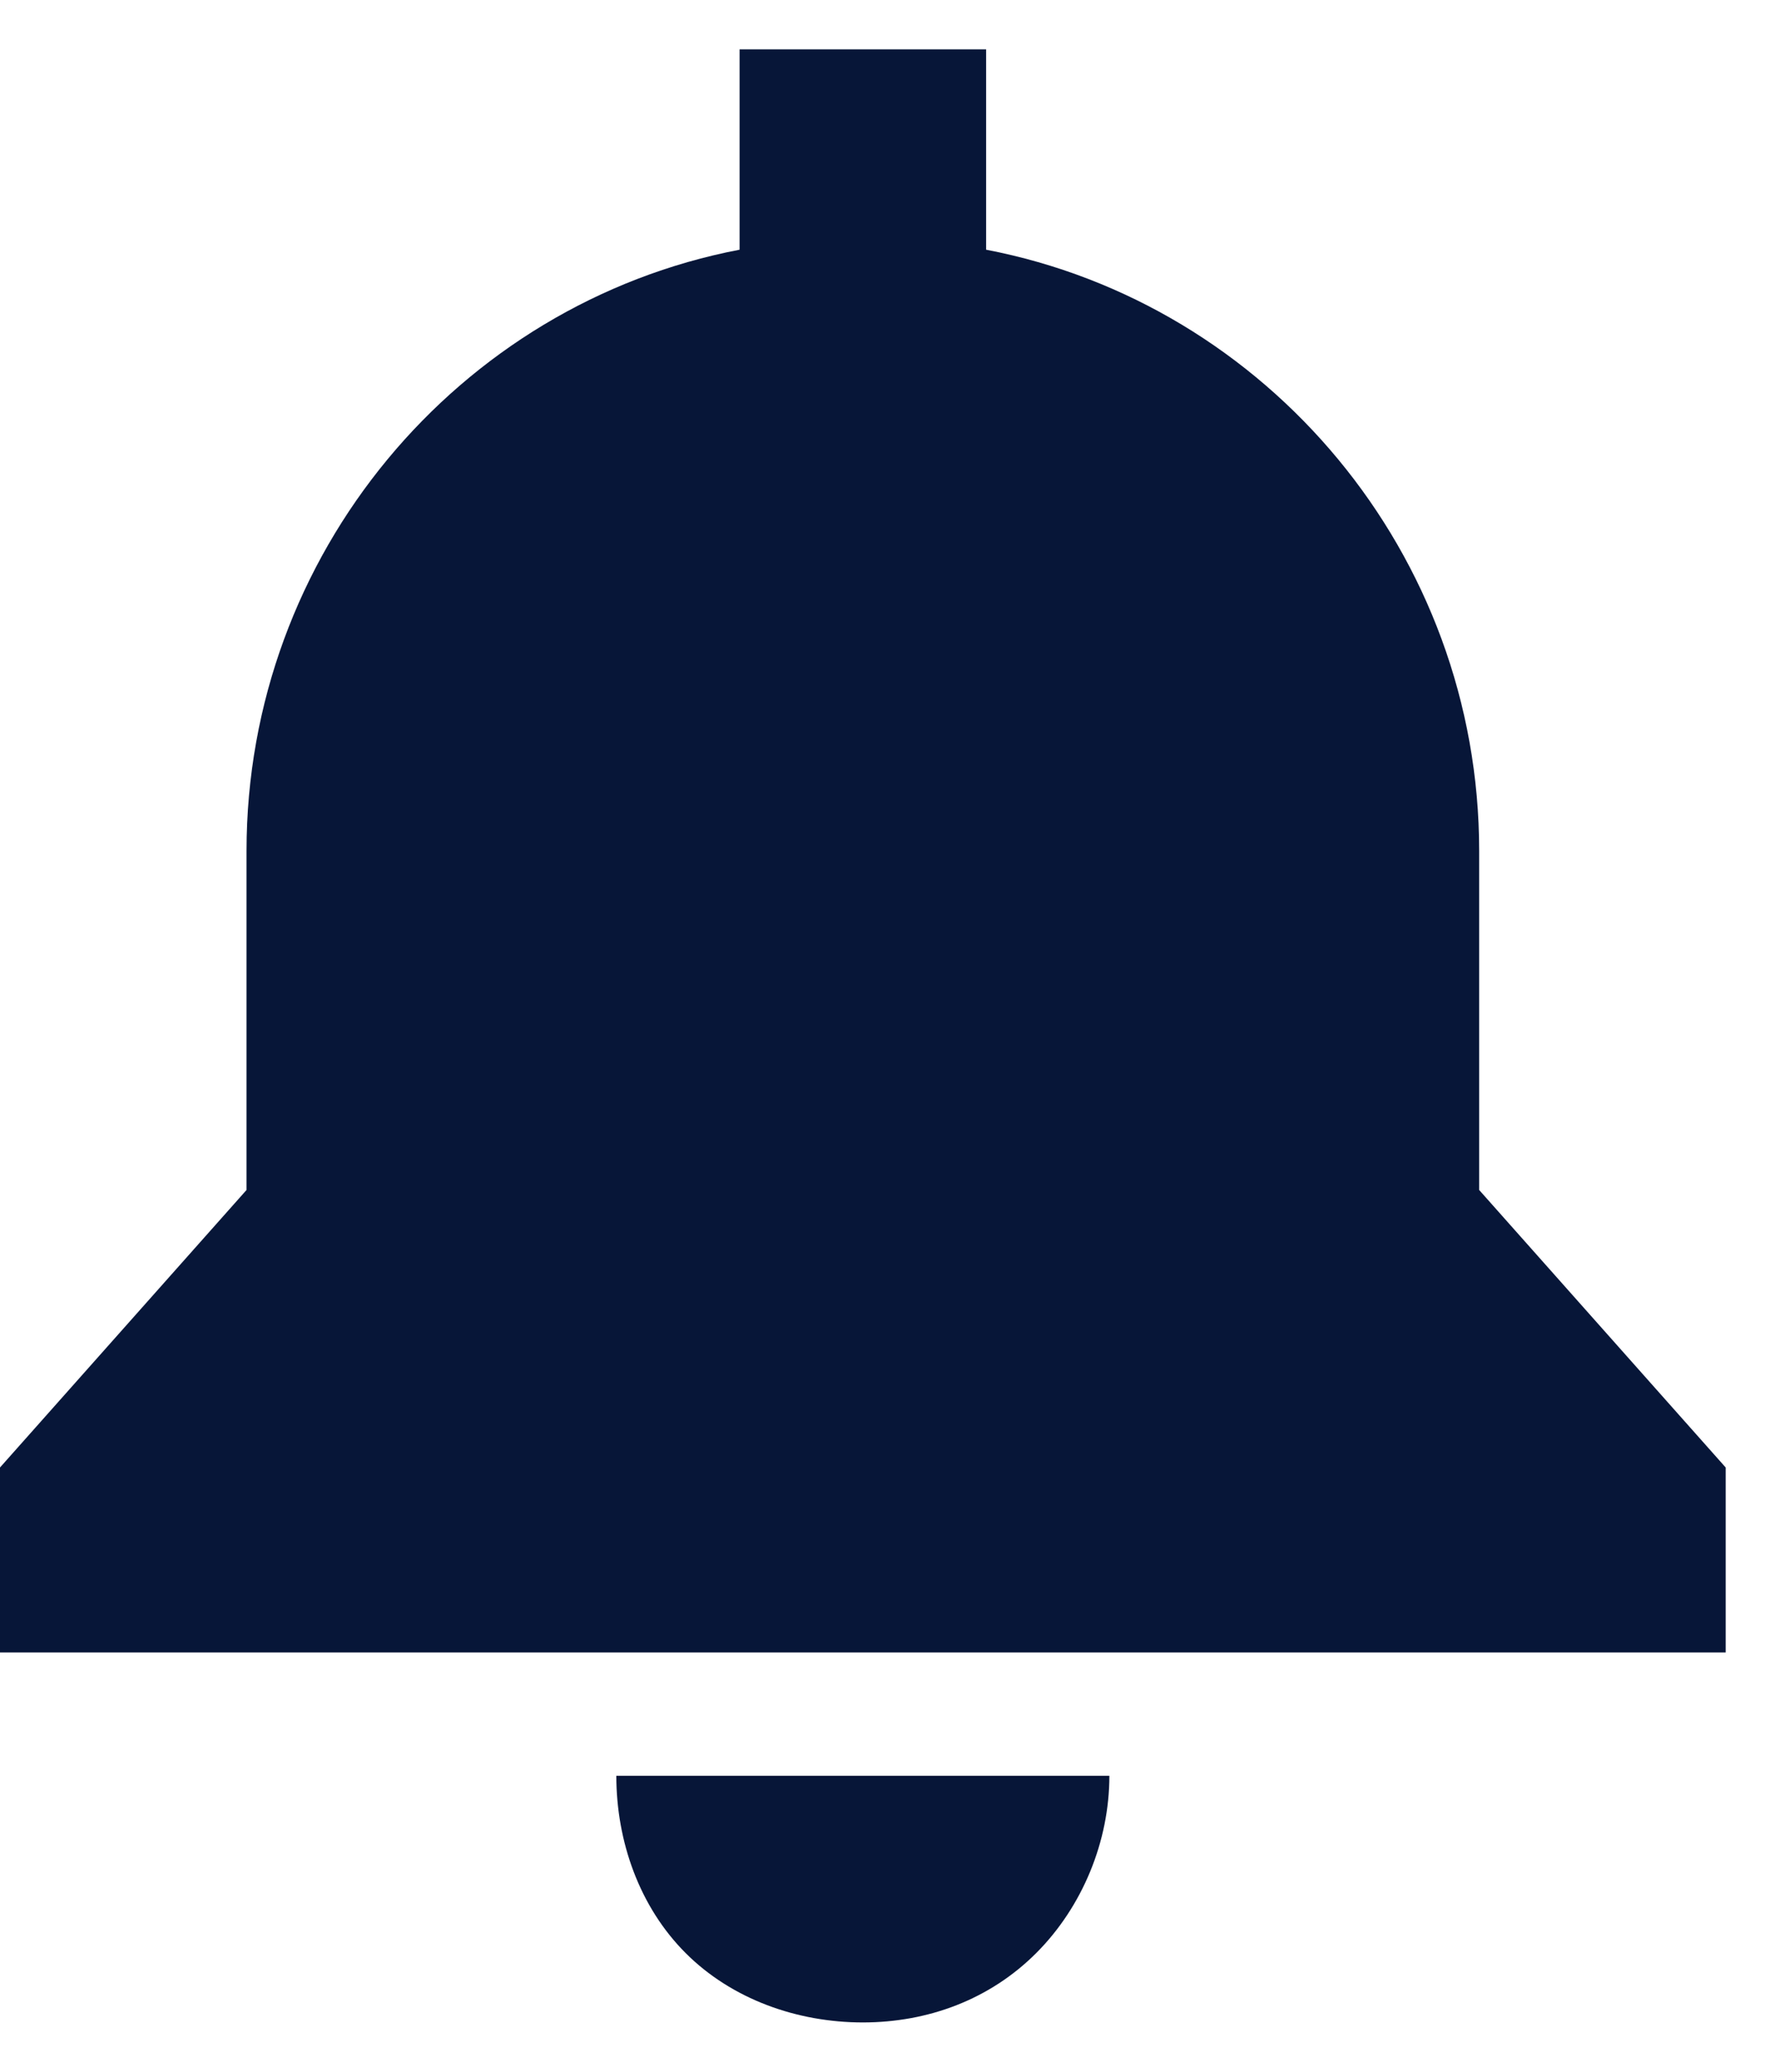 <svg width="18" height="21" viewBox="0 0 18 21" fill="none" xmlns="http://www.w3.org/2000/svg">
<path d="M10 0.5V2.531C12.852 3.078 15 5.617 15 8.625V12.062L17.5 14.875V16.75H0V14.875L2.5 12.062V8.625C2.5 5.617 4.648 3.078 7.5 2.531V0.5H10ZM11.25 18C11.25 18.664 10.977 19.328 10.508 19.797C10.039 20.266 9.414 20.5 8.75 20.5C8.086 20.5 7.422 20.266 6.953 19.797C6.484 19.328 6.25 18.664 6.25 18H8.75H11.25Z" fill="#071638"/>
</svg>
